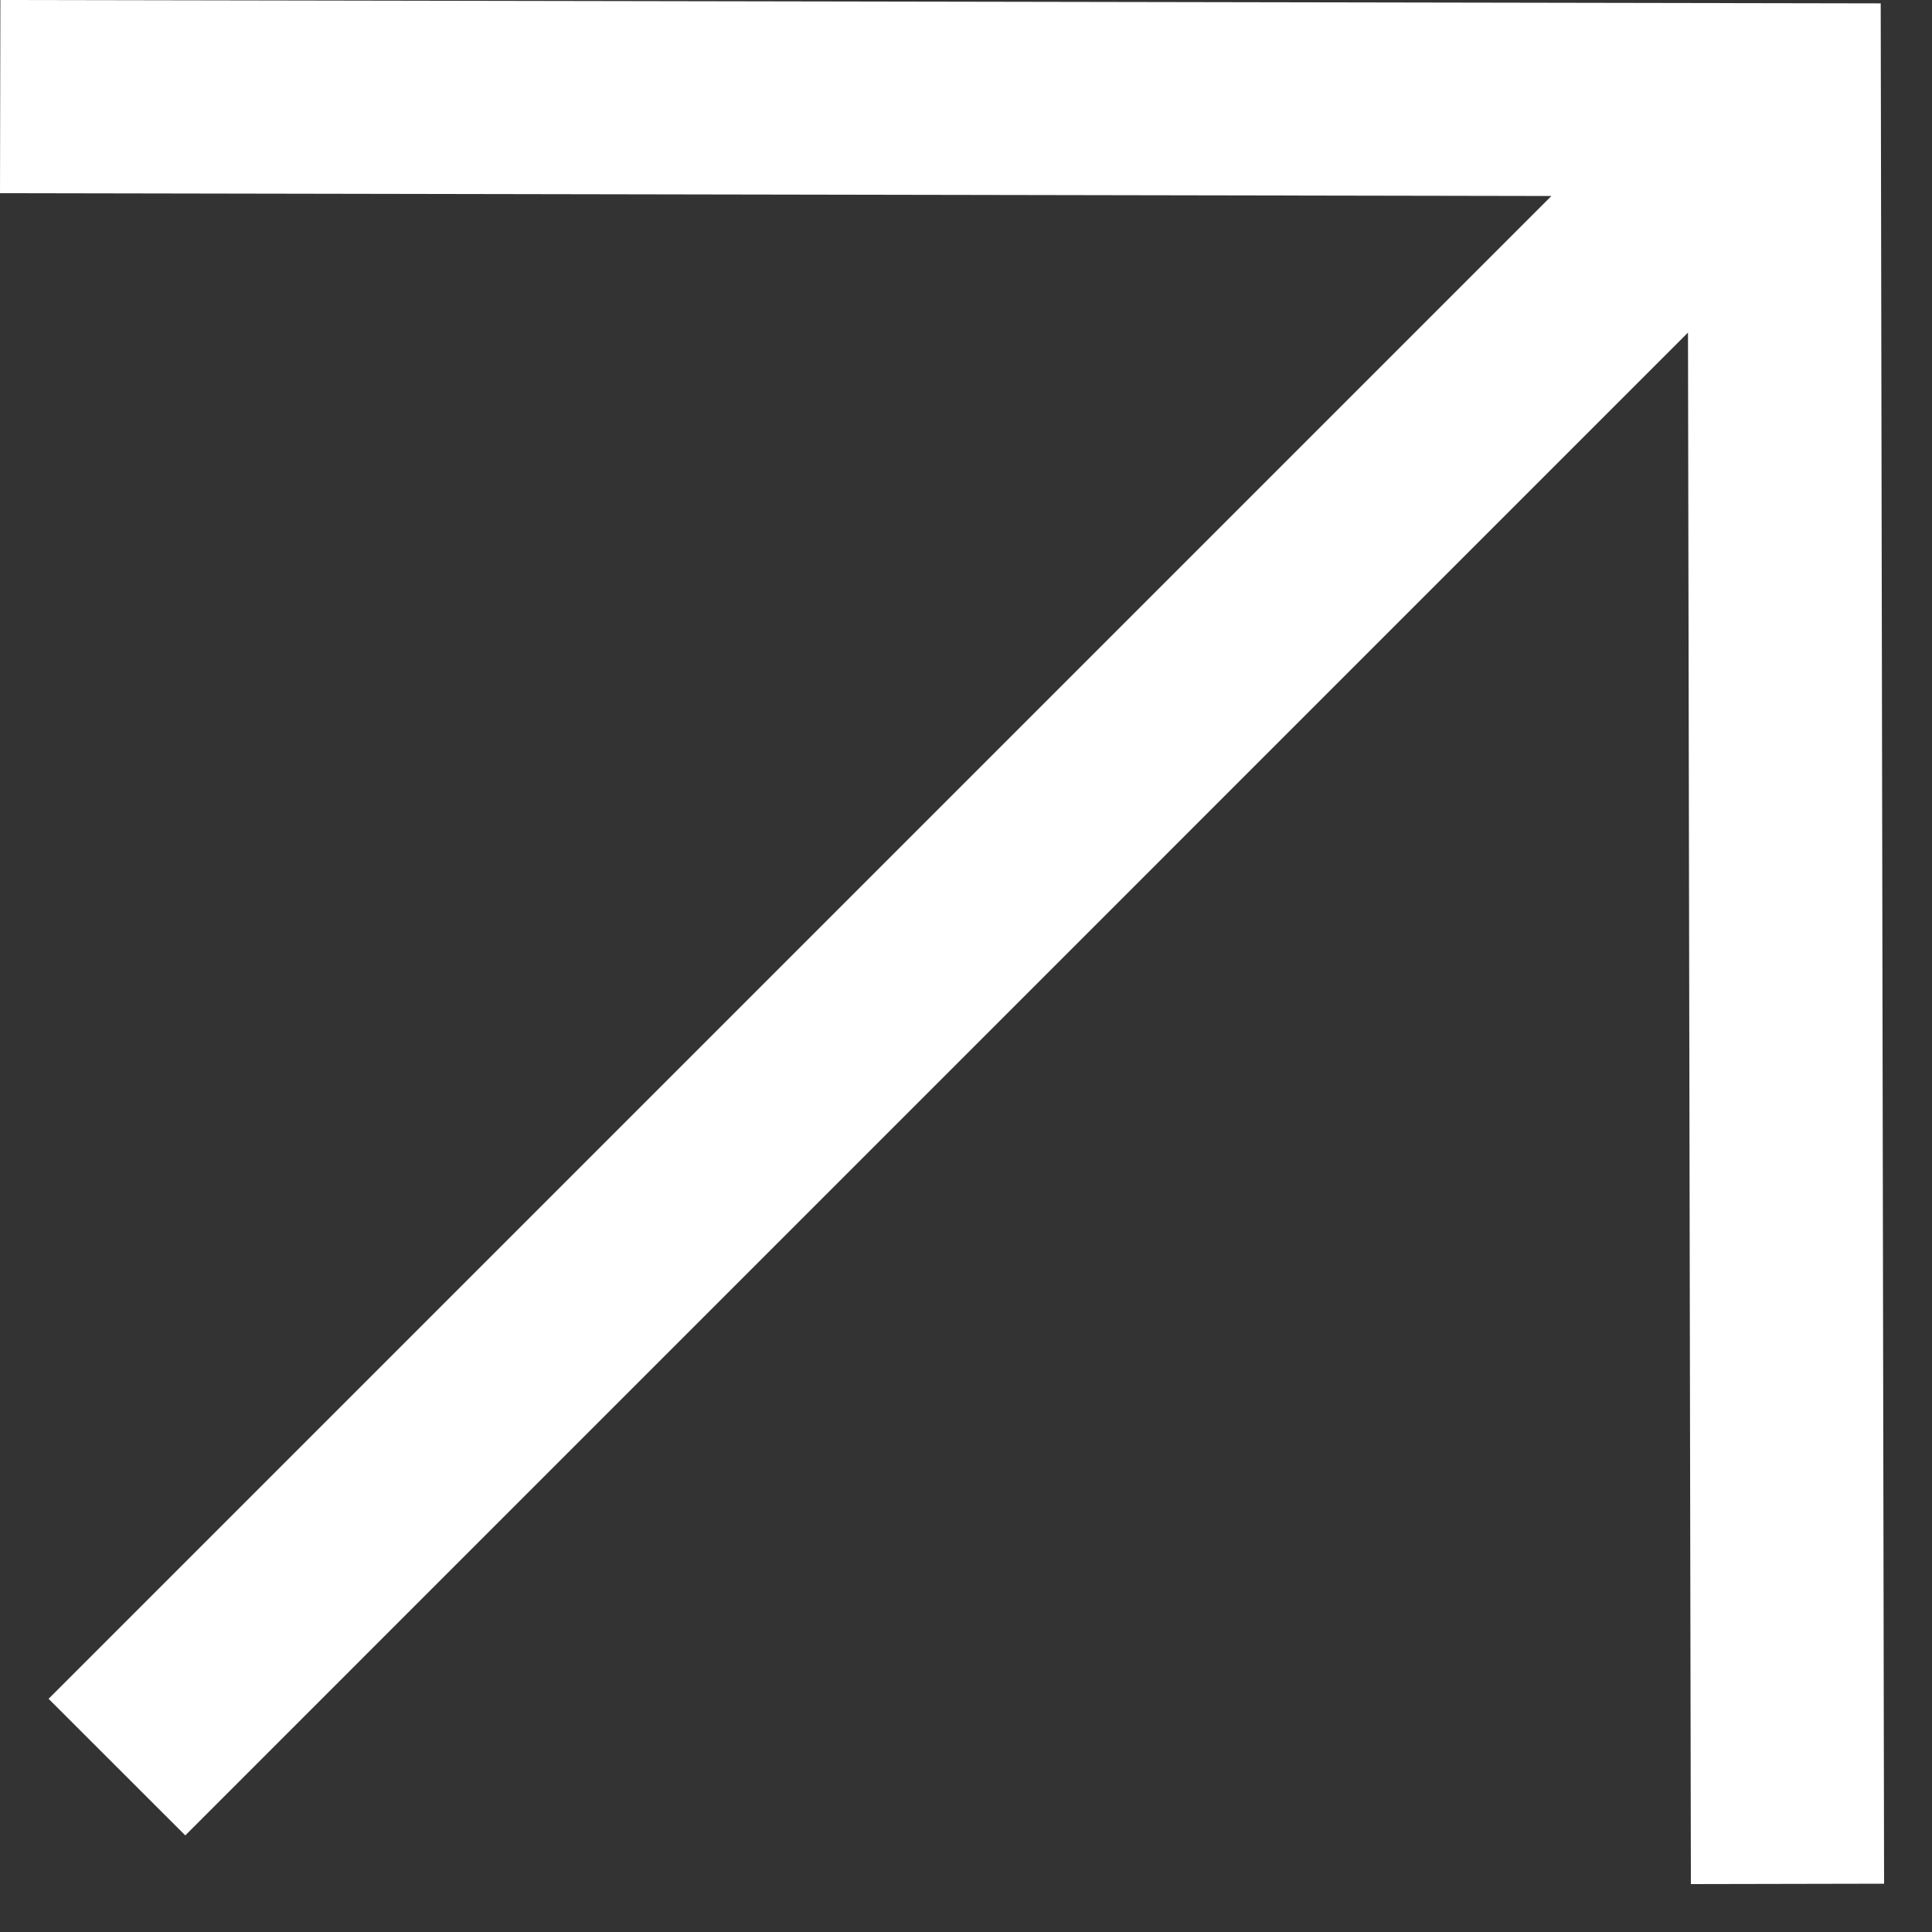 <?xml version="1.0" encoding="UTF-8"?> <svg xmlns="http://www.w3.org/2000/svg" width="20" height="20" viewBox="0 0 20 20" fill="none"><rect x="0" y="0" width="20" height="20" fill="#333333" stroke="none"/><path d="M19.469 0.035L19.504 19.5L17.504 19.504L17.474 3.443L1.918 19L0.503 17.586L16.06 2.029L0 2L0.004 0L19.469 0.035Z" fill="white"></path></svg> 